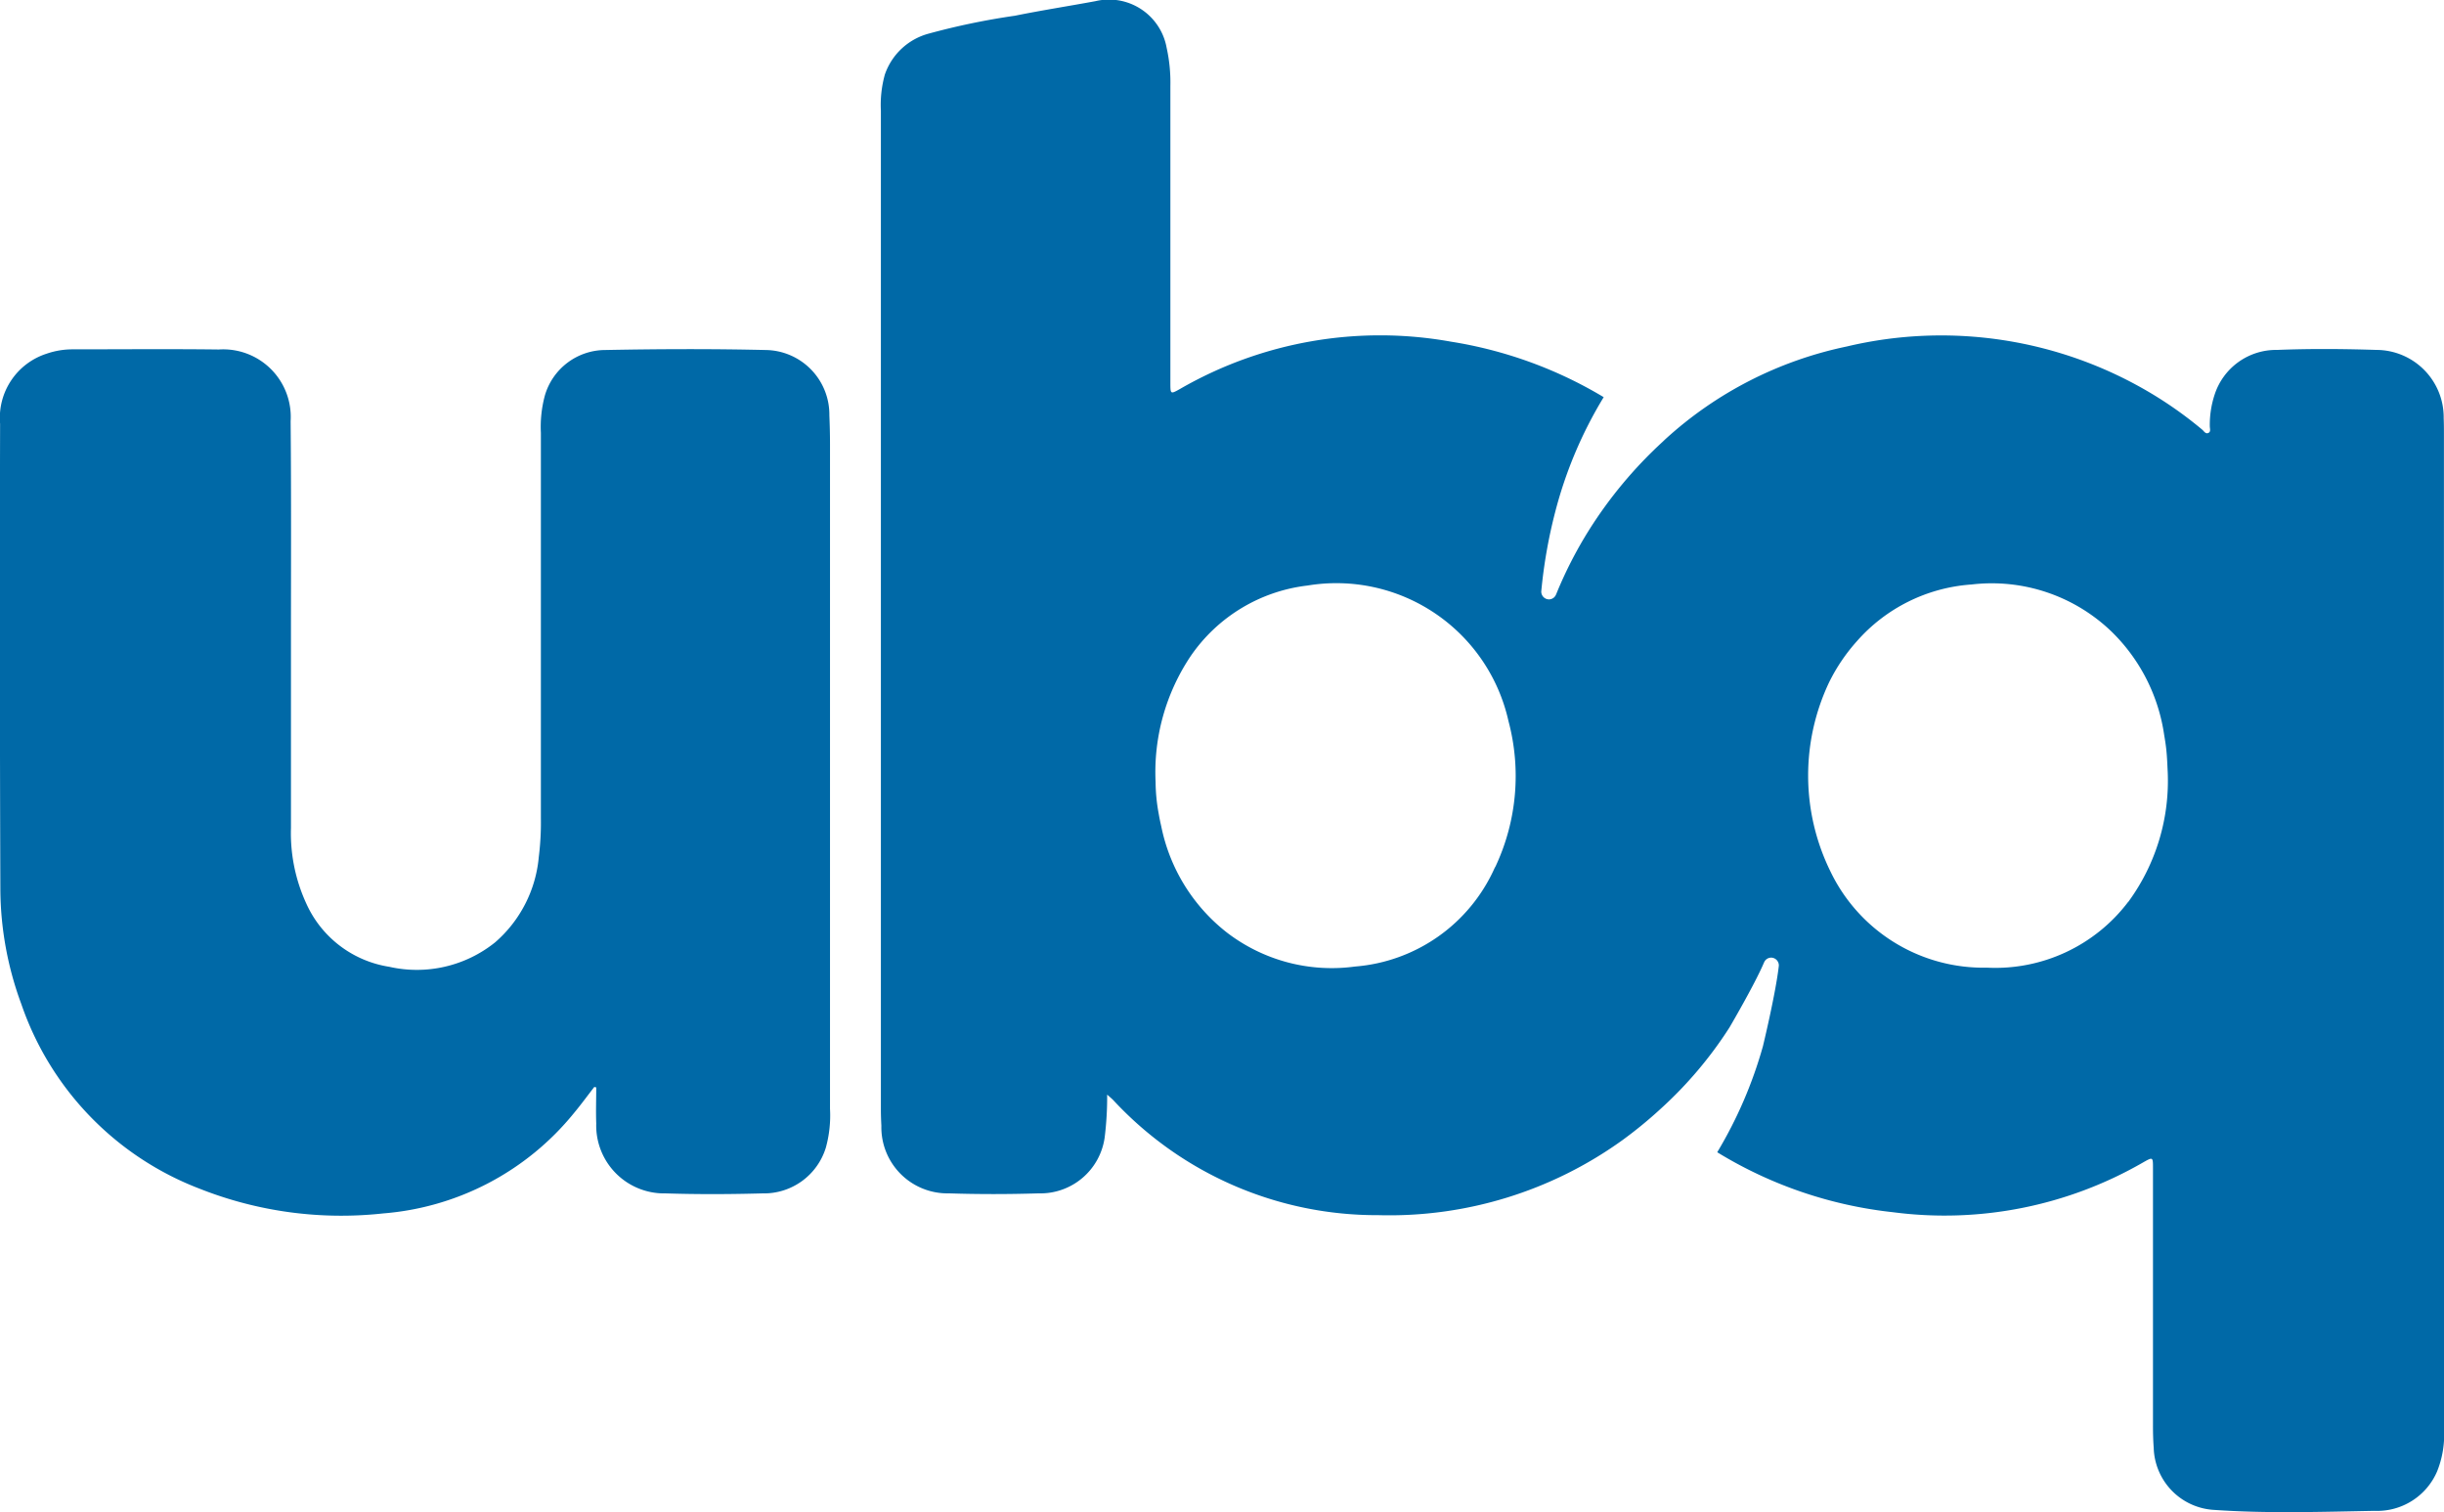 <svg xmlns="http://www.w3.org/2000/svg" width="80.177" height="49.62" viewBox="0 0 80.177 49.62"><g id="Group_335" data-name="Group 335" transform="translate(-333.659 -243.618)"><g id="Group_335-2" data-name="Group 335" transform="translate(333.659 255.077)"><path id="Path_1592" data-name="Path 1592" d="M353.155,292.776c-.224.289-.44.585-.674.866a8.967,8.967,0,0,1-6.251,3.284,12.626,12.626,0,0,1-6.03-.814,9.933,9.933,0,0,1-5.84-6.051,11,11,0,0,1-.689-3.746q-.027-7.648-.009-15.3a2.211,2.211,0,0,1,1.529-2.3,2.6,2.6,0,0,1,.841-.142c1.6,0,3.2-.015,4.805.005a2.216,2.216,0,0,1,2.356,2.352c.023,2.5.01,4.994.011,7.491,0,1.954,0,3.908,0,5.861a5.523,5.523,0,0,0,.5,2.469,3.591,3.591,0,0,0,2.722,2.082,4.1,4.1,0,0,0,3.474-.8,4.2,4.2,0,0,0,1.434-2.8,9.214,9.214,0,0,0,.069-1.284q0-6.319,0-12.637a3.945,3.945,0,0,1,.129-1.217,2.068,2.068,0,0,1,1.98-1.5c1.754-.034,3.509-.041,5.262,0a2.118,2.118,0,0,1,2.093,2.143c.013.314.021.628.021.943q0,10.907,0,21.815a3.956,3.956,0,0,1-.137,1.273,2.123,2.123,0,0,1-2.08,1.5c-1.058.029-2.118.034-3.175,0a2.228,2.228,0,0,1-2.277-2.294c-.015-.394,0-.789,0-1.184Z" transform="translate(-333.659 -268.569)" fill="#0069a7"></path></g><path id="Path_1593" data-name="Path 1593" d="M447.855,257.912c0-.191,0-.381-.008-.572a2.214,2.214,0,0,0-2.206-2.24c-1.086-.035-2.175-.043-3.26,0a2.12,2.12,0,0,0-2.048,1.465,3.154,3.154,0,0,0-.159,1.04c0,.073.038.169-.036.213-.1.057-.152-.05-.211-.1a13.023,13.023,0,0,0-1.649-1.176,13.426,13.426,0,0,0-10.02-1.553,12.643,12.643,0,0,0-5.951,3.046c-.03.028-.057.056-.087.083a14.213,14.213,0,0,0-2.419,2.906,13.62,13.62,0,0,0-1.067,2.087l-.008.017a.252.252,0,0,1-.234.158.256.256,0,0,1-.25-.259,16.471,16.471,0,0,1,.457-2.608,13.931,13.931,0,0,1,1.591-3.769,13.975,13.975,0,0,0-5.006-1.82,13.128,13.128,0,0,0-8.883,1.545c-.324.183-.326.181-.326-.194q0-4.875,0-9.75a5.262,5.262,0,0,0-.123-1.247,1.921,1.921,0,0,0-2.334-1.528c-.88.163-1.765.3-2.642.478a23.314,23.314,0,0,0-2.821.585,2.094,2.094,0,0,0-1.447,1.346,3.72,3.72,0,0,0-.13,1.187q0,1.217,0,2.433,0,15.166,0,30.332c0,.181.006.362.016.543a2.169,2.169,0,0,0,2.214,2.216c.981.032,1.965.03,2.946,0a2.129,2.129,0,0,0,2.164-1.823,10.814,10.814,0,0,0,.083-1.418c.1.09.157.136.208.19a11.782,11.782,0,0,0,8.685,3.766,13.081,13.081,0,0,0,8.019-2.467,14.215,14.215,0,0,0,1.25-1.026,13.241,13.241,0,0,0,2.254-2.666s.821-1.4,1.128-2.12l.008-.017a.253.253,0,0,1,.237-.154.256.256,0,0,1,.246.264c-.1.9-.521,2.64-.521,2.64a14.222,14.222,0,0,1-1.5,3.482,13.884,13.884,0,0,0,5.769,1.968,13.031,13.031,0,0,0,8.2-1.633c.325-.184.326-.184.326.186q0,4.231,0,8.462c0,.238.006.477.024.714a2.1,2.1,0,0,0,1.983,2.039c1.751.121,3.507.063,5.26.031a2.139,2.139,0,0,0,2.054-1.295,3.242,3.242,0,0,0,.228-1.369C447.857,289.67,447.855,263.325,447.855,257.912Zm-31.1,14.111c-.015.031-.032.056-.047.087a5.491,5.491,0,0,1-4.574,3.223,5.649,5.649,0,0,1-4.2-1.112,5.9,5.9,0,0,1-2.159-3.493c-.033-.14-.061-.281-.085-.419a5.9,5.9,0,0,1-.1-1.028,6.838,6.838,0,0,1,1.146-4.127,5.406,5.406,0,0,1,3.84-2.323,5.785,5.785,0,0,1,6.591,4.45A6.99,6.99,0,0,1,416.754,272.023Zm20.741,1.189a5.468,5.468,0,0,1-4.634,2.158,5.568,5.568,0,0,1-5.138-3.167,7.138,7.138,0,0,1-.037-6.2,5.944,5.944,0,0,1,.906-1.341,5.509,5.509,0,0,1,3.765-1.865,5.662,5.662,0,0,1,4.607,1.56,5.918,5.918,0,0,1,1.711,3.371c.024.141.047.282.064.427.037.312.043.627.053.786A6.721,6.721,0,0,1,437.5,273.212Z" transform="translate(-34.021 0)" fill="#0069a7"></path></g></svg>